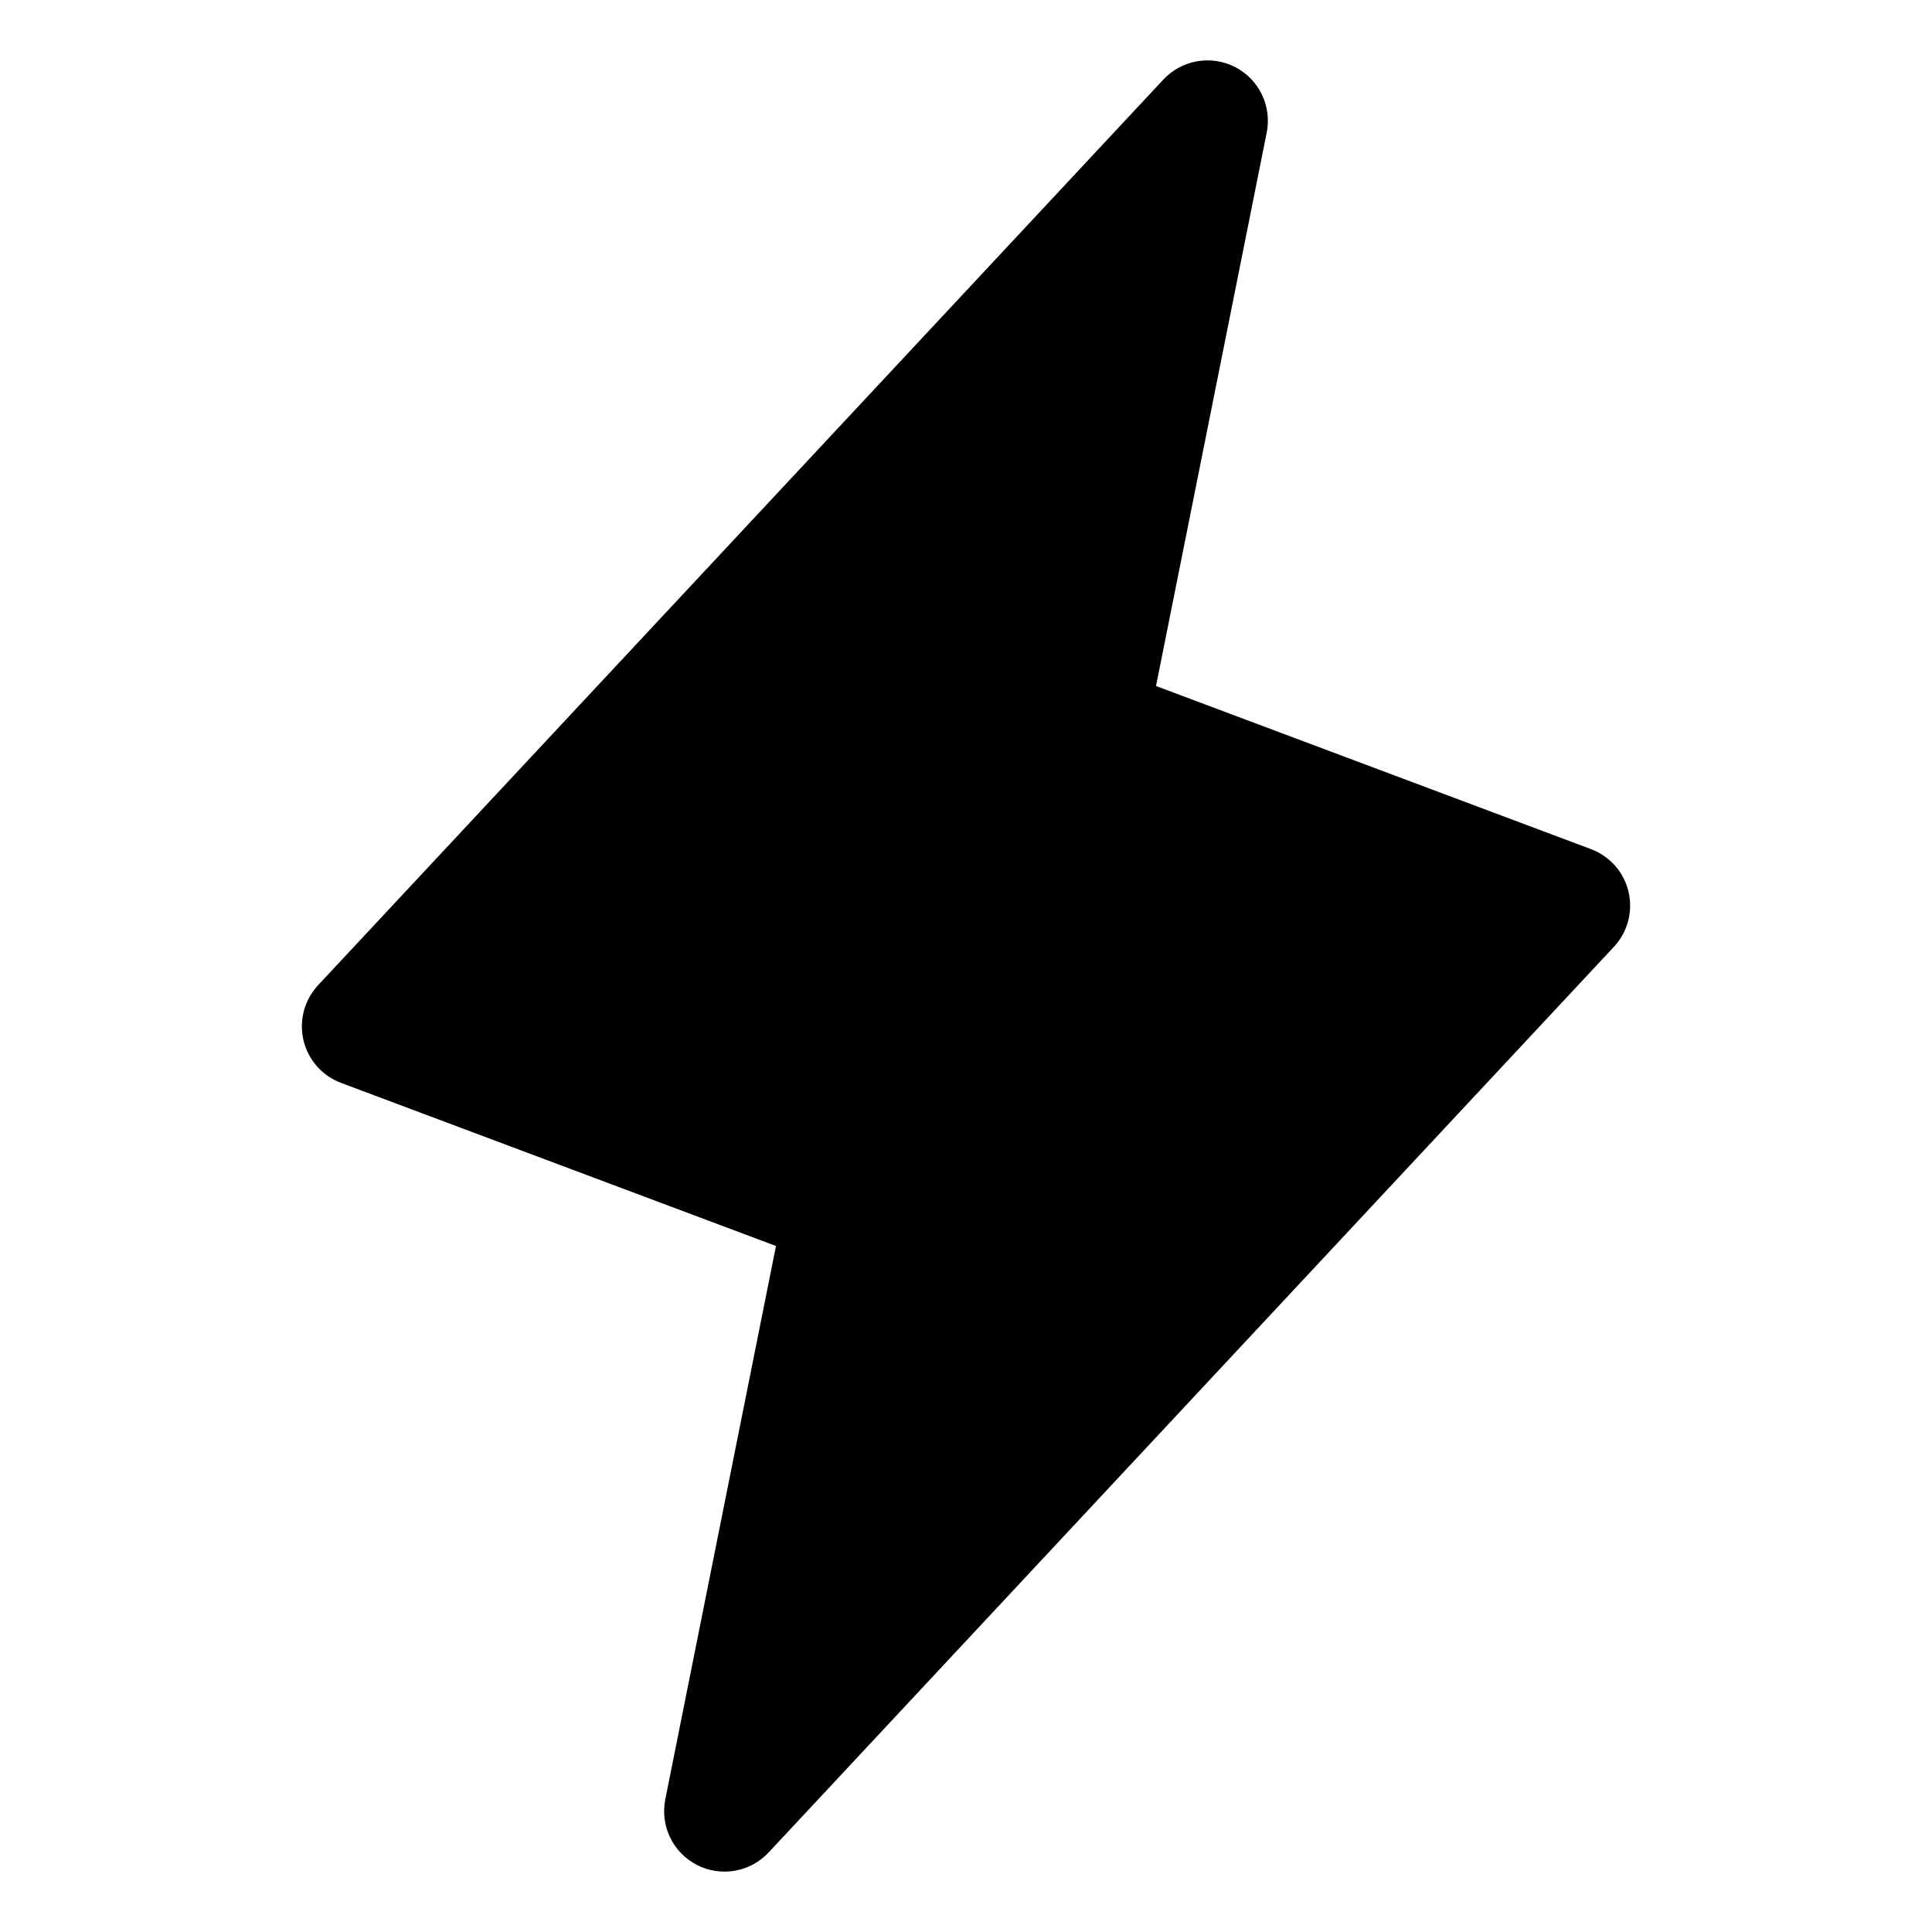 <svg width="40" height="40" viewBox="0 0 40 40" fill="none" xmlns="http://www.w3.org/2000/svg">
<path d="M33.717 18.464C33.67 18.264 33.575 18.079 33.439 17.924C33.303 17.77 33.131 17.652 32.939 17.58L23.934 14.203L26.226 2.745C26.279 2.478 26.244 2.202 26.126 1.957C26.008 1.712 25.813 1.512 25.571 1.388C25.329 1.264 25.053 1.222 24.785 1.269C24.517 1.315 24.272 1.448 24.086 1.647L6.586 20.397C6.446 20.547 6.345 20.73 6.292 20.928C6.239 21.127 6.236 21.336 6.283 21.536C6.33 21.736 6.426 21.921 6.561 22.075C6.697 22.23 6.869 22.348 7.061 22.42L16.066 25.797L13.774 37.255C13.721 37.522 13.756 37.798 13.874 38.043C13.992 38.288 14.187 38.488 14.429 38.612C14.671 38.736 14.947 38.778 15.215 38.731C15.483 38.685 15.728 38.552 15.914 38.353L33.414 19.603C33.554 19.453 33.655 19.27 33.708 19.072C33.761 18.873 33.764 18.664 33.717 18.464Z" fill="black"/>
</svg>
